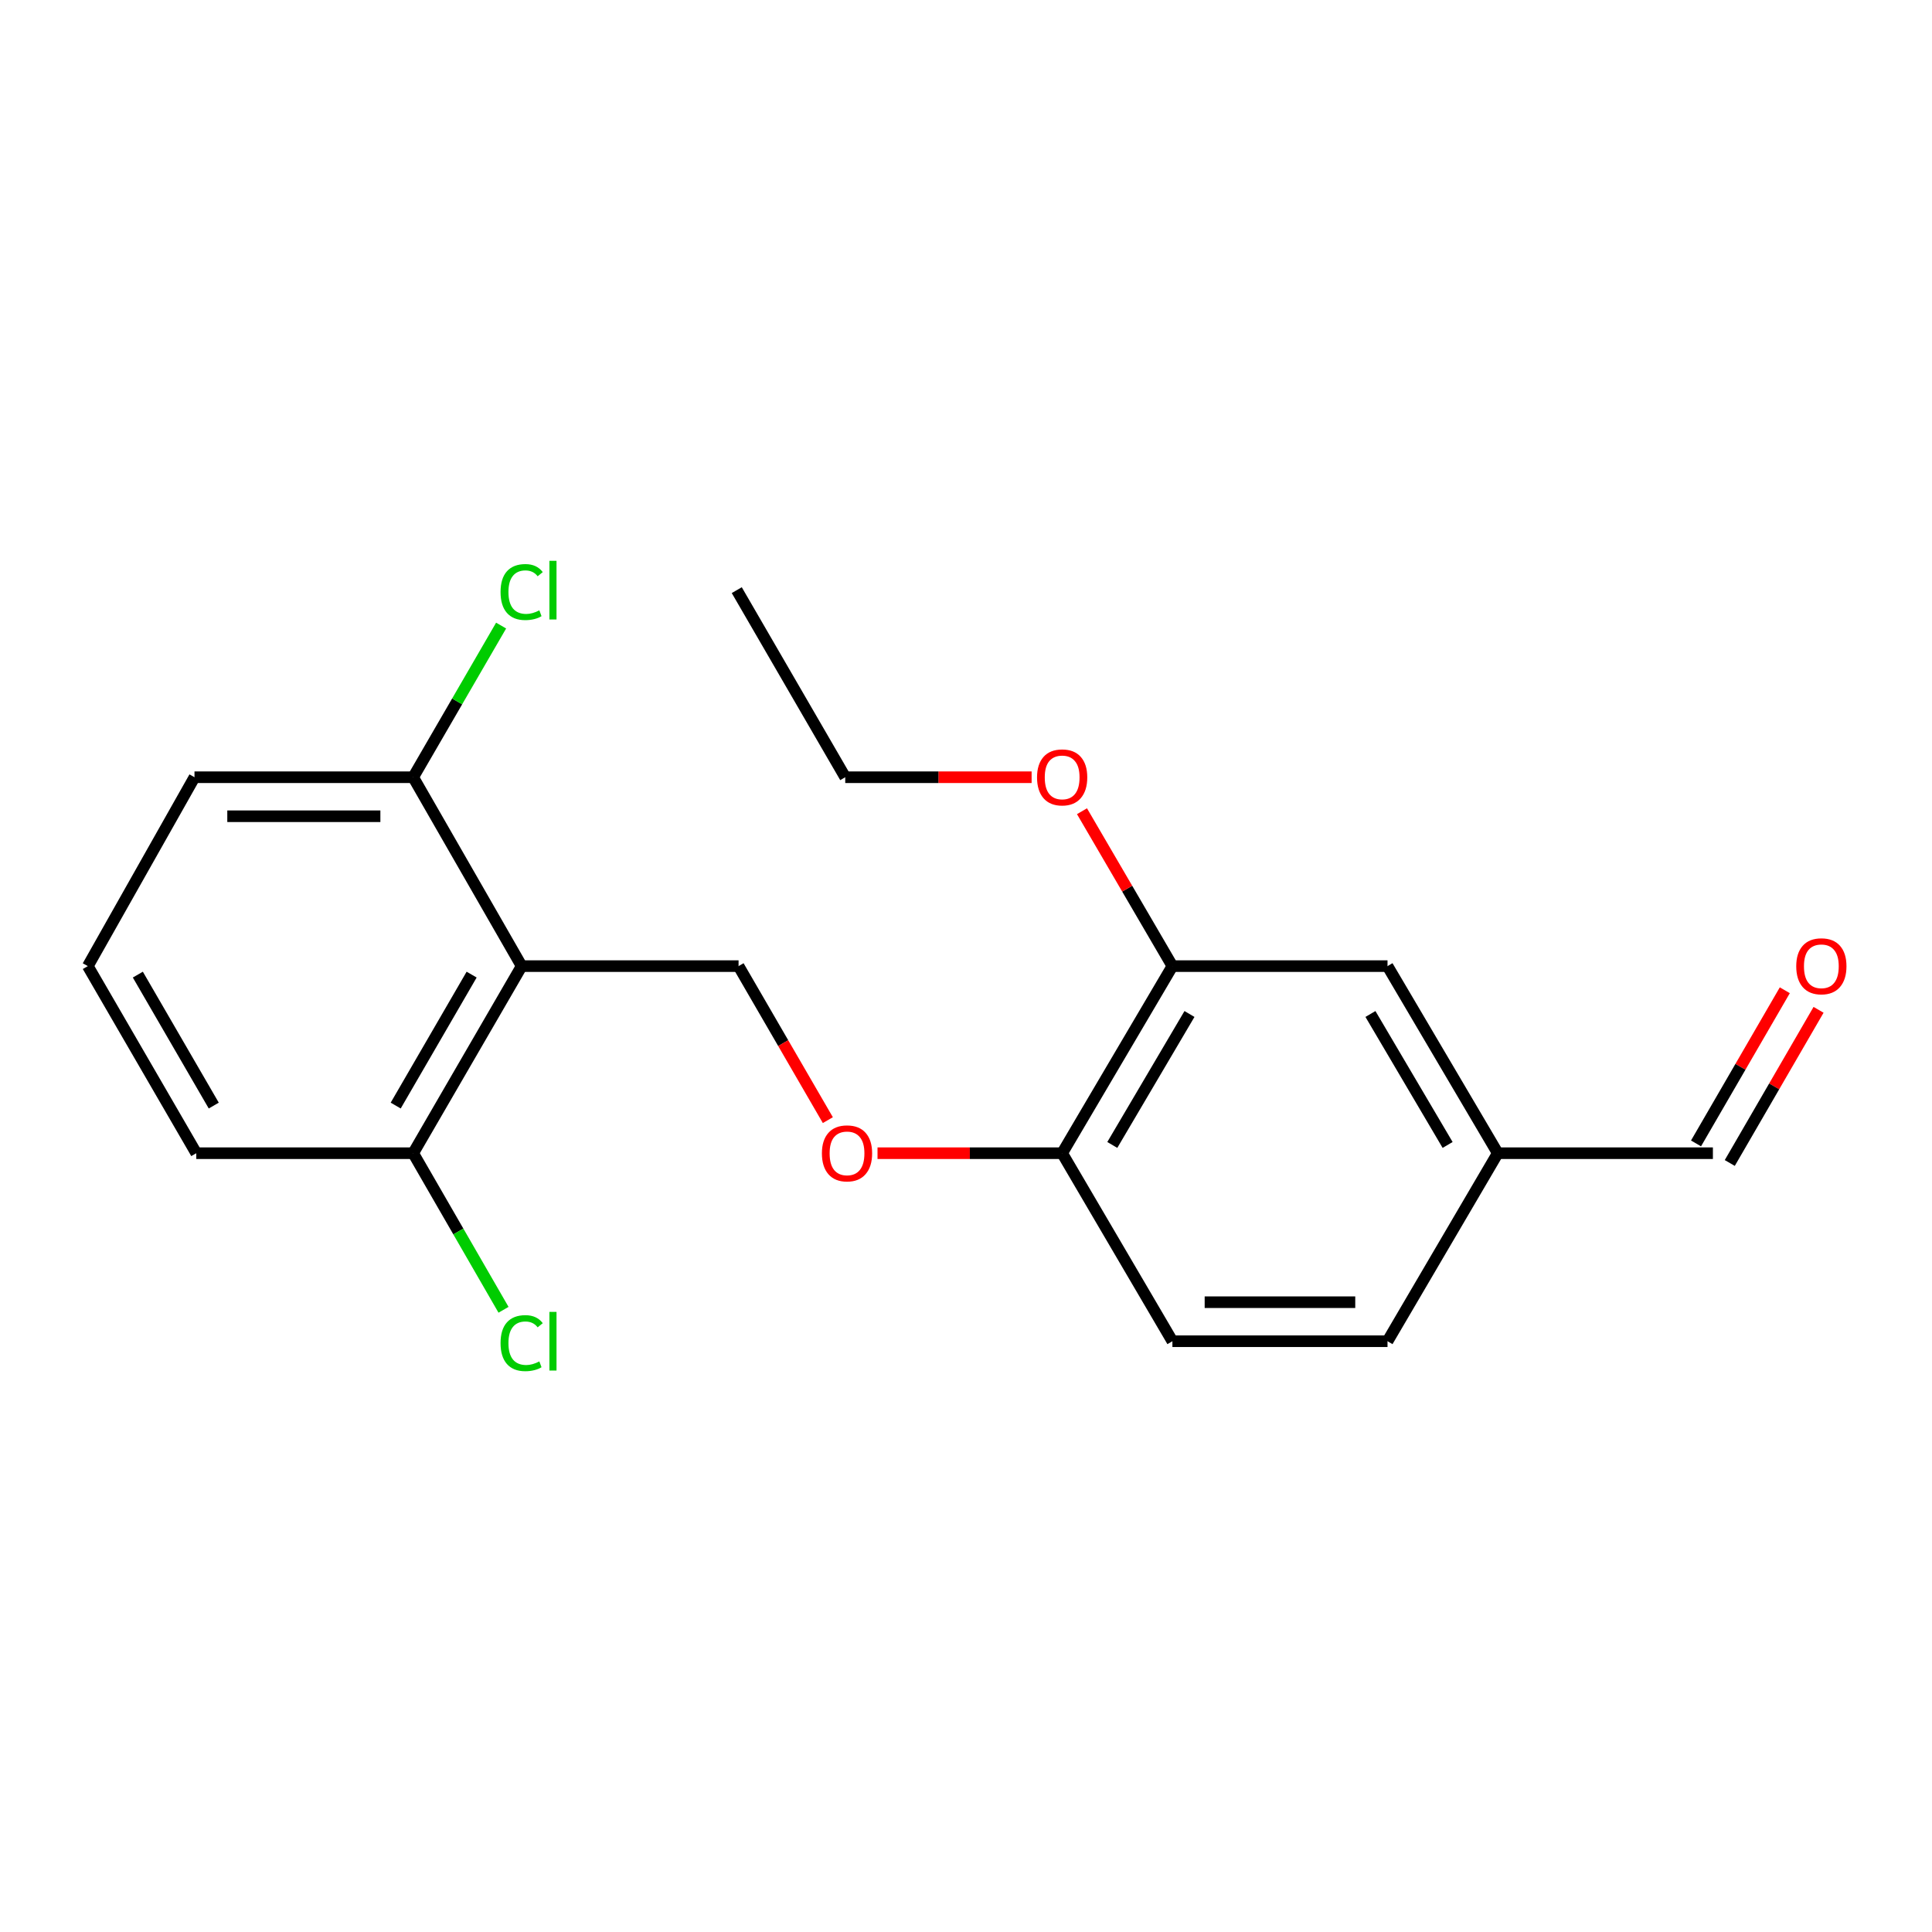 <?xml version='1.0' encoding='iso-8859-1'?>
<svg version='1.1' baseProfile='full'
              xmlns='http://www.w3.org/2000/svg'
                      xmlns:rdkit='http://www.rdkit.org/xml'
                      xmlns:xlink='http://www.w3.org/1999/xlink'
                  xml:space='preserve'
width='1000px' height='1000px' viewBox='0 0 1000 1000'>
<!-- END OF HEADER -->
<rect style='opacity:1.0;fill:#FFFFFF;stroke:none' width='1000' height='1000' x='0' y='0'> </rect>
<path class='bond-0' d='M 270.009,500.061 L 382.28,500.061' style='fill:none;fill-rule:evenodd;stroke:#000000;stroke-width:6px;stroke-linecap:butt;stroke-linejoin:miter;stroke-opacity:1' />
<path class='bond-4' d='M 270.009,500.061 L 213.862,596.896' style='fill:none;fill-rule:evenodd;stroke:#000000;stroke-width:6px;stroke-linecap:butt;stroke-linejoin:miter;stroke-opacity:1' />
<path class='bond-4' d='M 244.118,504.457 L 204.815,572.242' style='fill:none;fill-rule:evenodd;stroke:#000000;stroke-width:6px;stroke-linecap:butt;stroke-linejoin:miter;stroke-opacity:1' />
<path class='bond-5' d='M 270.009,500.061 L 213.862,402.294' style='fill:none;fill-rule:evenodd;stroke:#000000;stroke-width:6px;stroke-linecap:butt;stroke-linejoin:miter;stroke-opacity:1' />
<path class='bond-2' d='M 382.28,500.061 L 405.386,539.919' style='fill:none;fill-rule:evenodd;stroke:#000000;stroke-width:6px;stroke-linecap:butt;stroke-linejoin:miter;stroke-opacity:1' />
<path class='bond-2' d='M 405.386,539.919 L 428.493,579.778' style='fill:none;fill-rule:evenodd;stroke:#FF0000;stroke-width:6px;stroke-linecap:butt;stroke-linejoin:miter;stroke-opacity:1' />
<path class='bond-1' d='M 606.835,500.061 L 549.768,596.896' style='fill:none;fill-rule:evenodd;stroke:#000000;stroke-width:6px;stroke-linecap:butt;stroke-linejoin:miter;stroke-opacity:1' />
<path class='bond-1' d='M 615.671,524.838 L 575.724,592.623' style='fill:none;fill-rule:evenodd;stroke:#000000;stroke-width:6px;stroke-linecap:butt;stroke-linejoin:miter;stroke-opacity:1' />
<path class='bond-6' d='M 606.835,500.061 L 718.175,500.061' style='fill:none;fill-rule:evenodd;stroke:#000000;stroke-width:6px;stroke-linecap:butt;stroke-linejoin:miter;stroke-opacity:1' />
<path class='bond-14' d='M 606.835,500.061 L 583.435,459.973' style='fill:none;fill-rule:evenodd;stroke:#000000;stroke-width:6px;stroke-linecap:butt;stroke-linejoin:miter;stroke-opacity:1' />
<path class='bond-14' d='M 583.435,459.973 L 560.035,419.884' style='fill:none;fill-rule:evenodd;stroke:#FF0000;stroke-width:6px;stroke-linecap:butt;stroke-linejoin:miter;stroke-opacity:1' />
<path class='bond-3' d='M 454.2,596.896 L 501.984,596.896' style='fill:none;fill-rule:evenodd;stroke:#FF0000;stroke-width:6px;stroke-linecap:butt;stroke-linejoin:miter;stroke-opacity:1' />
<path class='bond-3' d='M 501.984,596.896 L 549.768,596.896' style='fill:none;fill-rule:evenodd;stroke:#000000;stroke-width:6px;stroke-linecap:butt;stroke-linejoin:miter;stroke-opacity:1' />
<path class='bond-7' d='M 549.768,596.896 L 606.835,694.214' style='fill:none;fill-rule:evenodd;stroke:#000000;stroke-width:6px;stroke-linecap:butt;stroke-linejoin:miter;stroke-opacity:1' />
<path class='bond-11' d='M 213.862,596.896 L 237.242,637.42' style='fill:none;fill-rule:evenodd;stroke:#000000;stroke-width:6px;stroke-linecap:butt;stroke-linejoin:miter;stroke-opacity:1' />
<path class='bond-11' d='M 237.242,637.42 L 260.623,677.945' style='fill:none;fill-rule:evenodd;stroke:#00CC00;stroke-width:6px;stroke-linecap:butt;stroke-linejoin:miter;stroke-opacity:1' />
<path class='bond-16' d='M 213.862,596.896 L 101.59,596.896' style='fill:none;fill-rule:evenodd;stroke:#000000;stroke-width:6px;stroke-linecap:butt;stroke-linejoin:miter;stroke-opacity:1' />
<path class='bond-12' d='M 213.862,402.294 L 236.619,363.046' style='fill:none;fill-rule:evenodd;stroke:#000000;stroke-width:6px;stroke-linecap:butt;stroke-linejoin:miter;stroke-opacity:1' />
<path class='bond-12' d='M 236.619,363.046 L 259.376,323.797' style='fill:none;fill-rule:evenodd;stroke:#00CC00;stroke-width:6px;stroke-linecap:butt;stroke-linejoin:miter;stroke-opacity:1' />
<path class='bond-17' d='M 213.862,402.294 L 100.67,402.294' style='fill:none;fill-rule:evenodd;stroke:#000000;stroke-width:6px;stroke-linecap:butt;stroke-linejoin:miter;stroke-opacity:1' />
<path class='bond-17' d='M 196.883,422.487 L 117.649,422.487' style='fill:none;fill-rule:evenodd;stroke:#000000;stroke-width:6px;stroke-linecap:butt;stroke-linejoin:miter;stroke-opacity:1' />
<path class='bond-21' d='M 718.175,500.061 L 775.242,596.896' style='fill:none;fill-rule:evenodd;stroke:#000000;stroke-width:6px;stroke-linecap:butt;stroke-linejoin:miter;stroke-opacity:1' />
<path class='bond-21' d='M 709.338,524.838 L 749.285,592.623' style='fill:none;fill-rule:evenodd;stroke:#000000;stroke-width:6px;stroke-linecap:butt;stroke-linejoin:miter;stroke-opacity:1' />
<path class='bond-13' d='M 606.835,694.214 L 718.175,694.214' style='fill:none;fill-rule:evenodd;stroke:#000000;stroke-width:6px;stroke-linecap:butt;stroke-linejoin:miter;stroke-opacity:1' />
<path class='bond-13' d='M 623.536,674.021 L 701.474,674.021' style='fill:none;fill-rule:evenodd;stroke:#000000;stroke-width:6px;stroke-linecap:butt;stroke-linejoin:miter;stroke-opacity:1' />
<path class='bond-8' d='M 923.816,512.555 L 900.837,552.194' style='fill:none;fill-rule:evenodd;stroke:#FF0000;stroke-width:6px;stroke-linecap:butt;stroke-linejoin:miter;stroke-opacity:1' />
<path class='bond-8' d='M 900.837,552.194 L 877.859,591.832' style='fill:none;fill-rule:evenodd;stroke:#000000;stroke-width:6px;stroke-linecap:butt;stroke-linejoin:miter;stroke-opacity:1' />
<path class='bond-8' d='M 941.285,522.683 L 918.307,562.321' style='fill:none;fill-rule:evenodd;stroke:#FF0000;stroke-width:6px;stroke-linecap:butt;stroke-linejoin:miter;stroke-opacity:1' />
<path class='bond-8' d='M 918.307,562.321 L 895.328,601.96' style='fill:none;fill-rule:evenodd;stroke:#000000;stroke-width:6px;stroke-linecap:butt;stroke-linejoin:miter;stroke-opacity:1' />
<path class='bond-9' d='M 775.242,596.896 L 718.175,694.214' style='fill:none;fill-rule:evenodd;stroke:#000000;stroke-width:6px;stroke-linecap:butt;stroke-linejoin:miter;stroke-opacity:1' />
<path class='bond-10' d='M 775.242,596.896 L 886.593,596.896' style='fill:none;fill-rule:evenodd;stroke:#000000;stroke-width:6px;stroke-linecap:butt;stroke-linejoin:miter;stroke-opacity:1' />
<path class='bond-18' d='M 533.961,402.294 L 485.729,402.294' style='fill:none;fill-rule:evenodd;stroke:#FF0000;stroke-width:6px;stroke-linecap:butt;stroke-linejoin:miter;stroke-opacity:1' />
<path class='bond-18' d='M 485.729,402.294 L 437.496,402.294' style='fill:none;fill-rule:evenodd;stroke:#000000;stroke-width:6px;stroke-linecap:butt;stroke-linejoin:miter;stroke-opacity:1' />
<path class='bond-15' d='M 45.455,500.061 L 100.67,402.294' style='fill:none;fill-rule:evenodd;stroke:#000000;stroke-width:6px;stroke-linecap:butt;stroke-linejoin:miter;stroke-opacity:1' />
<path class='bond-20' d='M 45.455,500.061 L 101.59,596.896' style='fill:none;fill-rule:evenodd;stroke:#000000;stroke-width:6px;stroke-linecap:butt;stroke-linejoin:miter;stroke-opacity:1' />
<path class='bond-20' d='M 71.344,504.459 L 110.64,572.244' style='fill:none;fill-rule:evenodd;stroke:#000000;stroke-width:6px;stroke-linecap:butt;stroke-linejoin:miter;stroke-opacity:1' />
<path class='bond-19' d='M 437.496,402.294 L 381.349,305.459' style='fill:none;fill-rule:evenodd;stroke:#000000;stroke-width:6px;stroke-linecap:butt;stroke-linejoin:miter;stroke-opacity:1' />
<path  class='atom-3' d='M 425.416 596.976
Q 425.416 590.176, 428.776 586.376
Q 432.136 582.576, 438.416 582.576
Q 444.696 582.576, 448.056 586.376
Q 451.416 590.176, 451.416 596.976
Q 451.416 603.856, 448.016 607.776
Q 444.616 611.656, 438.416 611.656
Q 432.176 611.656, 428.776 607.776
Q 425.416 603.896, 425.416 596.976
M 438.416 608.456
Q 442.736 608.456, 445.056 605.576
Q 447.416 602.656, 447.416 596.976
Q 447.416 591.416, 445.056 588.616
Q 442.736 585.776, 438.416 585.776
Q 434.096 585.776, 431.736 588.576
Q 429.416 591.376, 429.416 596.976
Q 429.416 602.696, 431.736 605.576
Q 434.096 608.456, 438.416 608.456
' fill='#FF0000'/>
<path  class='atom-9' d='M 929.729 500.141
Q 929.729 493.341, 933.089 489.541
Q 936.449 485.741, 942.729 485.741
Q 949.009 485.741, 952.369 489.541
Q 955.729 493.341, 955.729 500.141
Q 955.729 507.021, 952.329 510.941
Q 948.929 514.821, 942.729 514.821
Q 936.489 514.821, 933.089 510.941
Q 929.729 507.061, 929.729 500.141
M 942.729 511.621
Q 947.049 511.621, 949.369 508.741
Q 951.729 505.821, 951.729 500.141
Q 951.729 494.581, 949.369 491.781
Q 947.049 488.941, 942.729 488.941
Q 938.409 488.941, 936.049 491.741
Q 933.729 494.541, 933.729 500.141
Q 933.729 505.861, 936.049 508.741
Q 938.409 511.621, 942.729 511.621
' fill='#FF0000'/>
<path  class='atom-12' d='M 259.089 695.194
Q 259.089 688.154, 262.369 684.474
Q 265.689 680.754, 271.969 680.754
Q 277.809 680.754, 280.929 684.874
L 278.289 687.034
Q 276.009 684.034, 271.969 684.034
Q 267.689 684.034, 265.409 686.914
Q 263.169 689.754, 263.169 695.194
Q 263.169 700.794, 265.489 703.674
Q 267.849 706.554, 272.409 706.554
Q 275.529 706.554, 279.169 704.674
L 280.289 707.674
Q 278.809 708.634, 276.569 709.194
Q 274.329 709.754, 271.849 709.754
Q 265.689 709.754, 262.369 705.994
Q 259.089 702.234, 259.089 695.194
' fill='#00CC00'/>
<path  class='atom-12' d='M 284.369 679.034
L 288.049 679.034
L 288.049 709.394
L 284.369 709.394
L 284.369 679.034
' fill='#00CC00'/>
<path  class='atom-13' d='M 259.089 306.439
Q 259.089 299.399, 262.369 295.719
Q 265.689 291.999, 271.969 291.999
Q 277.809 291.999, 280.929 296.119
L 278.289 298.279
Q 276.009 295.279, 271.969 295.279
Q 267.689 295.279, 265.409 298.159
Q 263.169 300.999, 263.169 306.439
Q 263.169 312.039, 265.489 314.919
Q 267.849 317.799, 272.409 317.799
Q 275.529 317.799, 279.169 315.919
L 280.289 318.919
Q 278.809 319.879, 276.569 320.439
Q 274.329 320.999, 271.849 320.999
Q 265.689 320.999, 262.369 317.239
Q 259.089 313.479, 259.089 306.439
' fill='#00CC00'/>
<path  class='atom-13' d='M 284.369 290.279
L 288.049 290.279
L 288.049 320.639
L 284.369 320.639
L 284.369 290.279
' fill='#00CC00'/>
<path  class='atom-15' d='M 536.768 402.374
Q 536.768 395.574, 540.128 391.774
Q 543.488 387.974, 549.768 387.974
Q 556.048 387.974, 559.408 391.774
Q 562.768 395.574, 562.768 402.374
Q 562.768 409.254, 559.368 413.174
Q 555.968 417.054, 549.768 417.054
Q 543.528 417.054, 540.128 413.174
Q 536.768 409.294, 536.768 402.374
M 549.768 413.854
Q 554.088 413.854, 556.408 410.974
Q 558.768 408.054, 558.768 402.374
Q 558.768 396.814, 556.408 394.014
Q 554.088 391.174, 549.768 391.174
Q 545.448 391.174, 543.088 393.974
Q 540.768 396.774, 540.768 402.374
Q 540.768 408.094, 543.088 410.974
Q 545.448 413.854, 549.768 413.854
' fill='#FF0000'/>
</svg>
